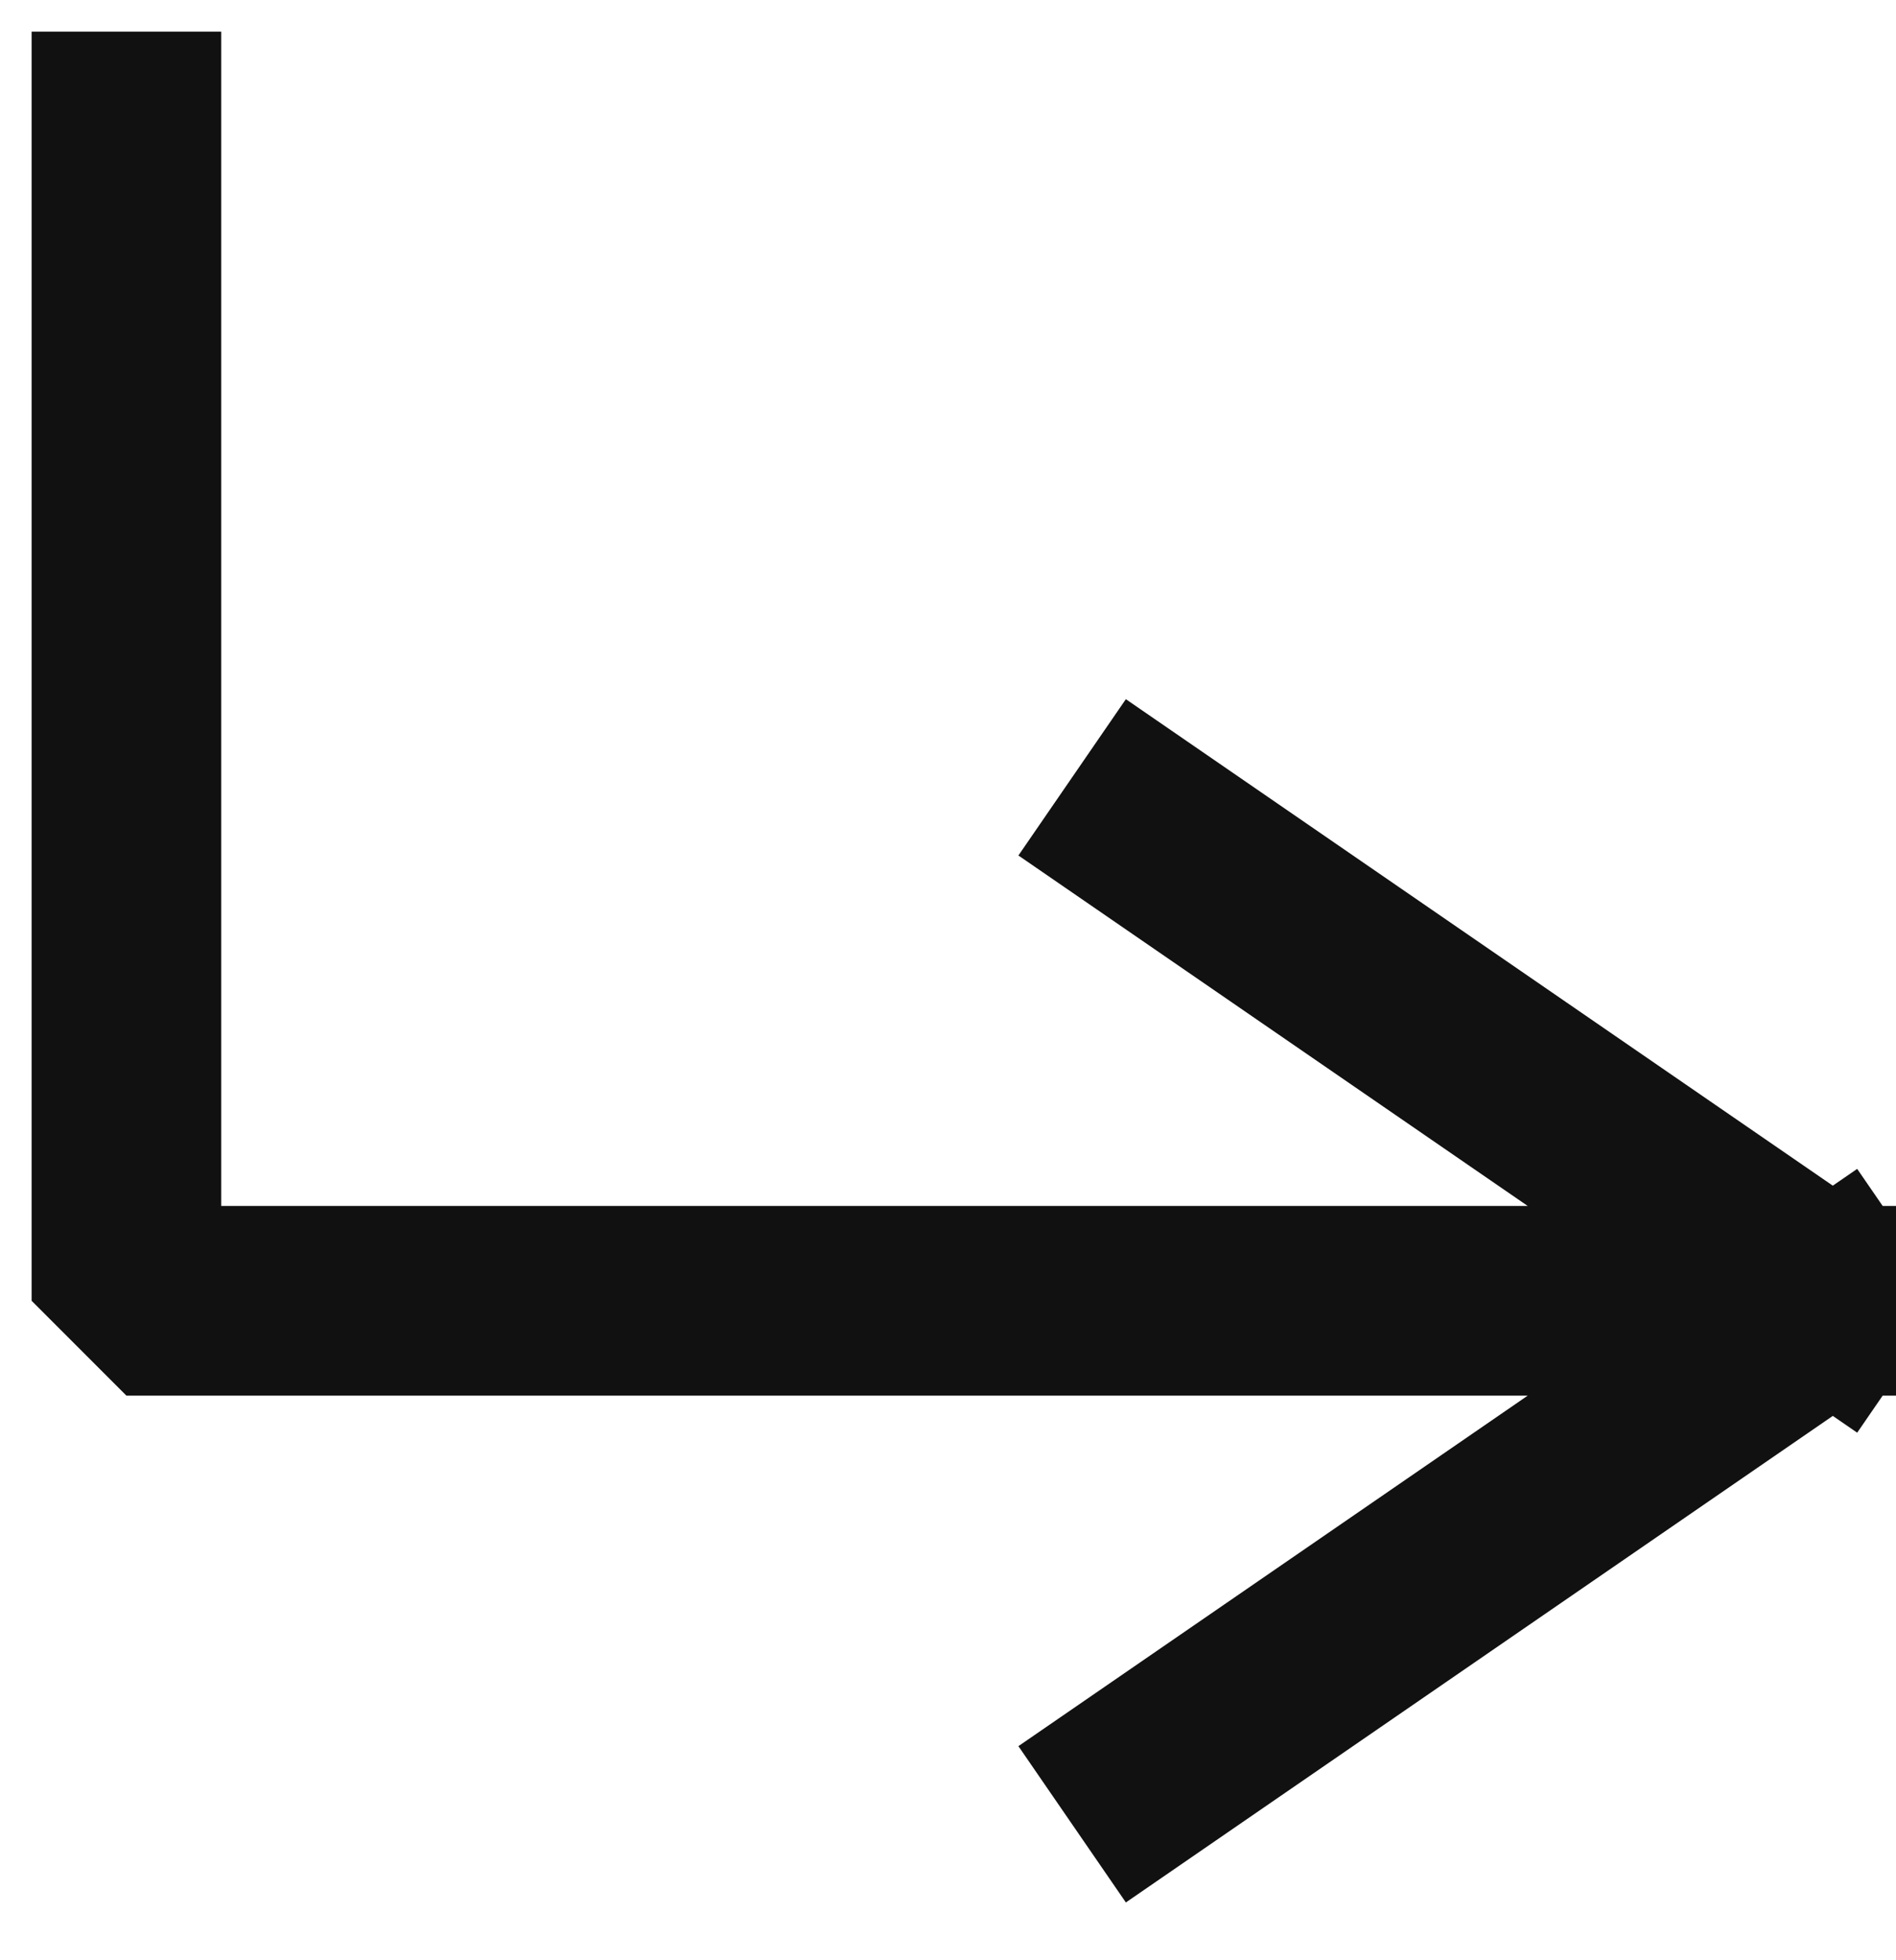 <?xml version="1.0" encoding="UTF-8"?> <svg xmlns="http://www.w3.org/2000/svg" width="30" height="31" viewBox="0 0 30 31" fill="none"> <path d="M2 2V20.571H29M29 20.571L18.2 13.143M29 20.571L18.2 28" stroke="#111111" stroke-width="3" stroke-linecap="square" stroke-linejoin="bevel"></path> </svg> 